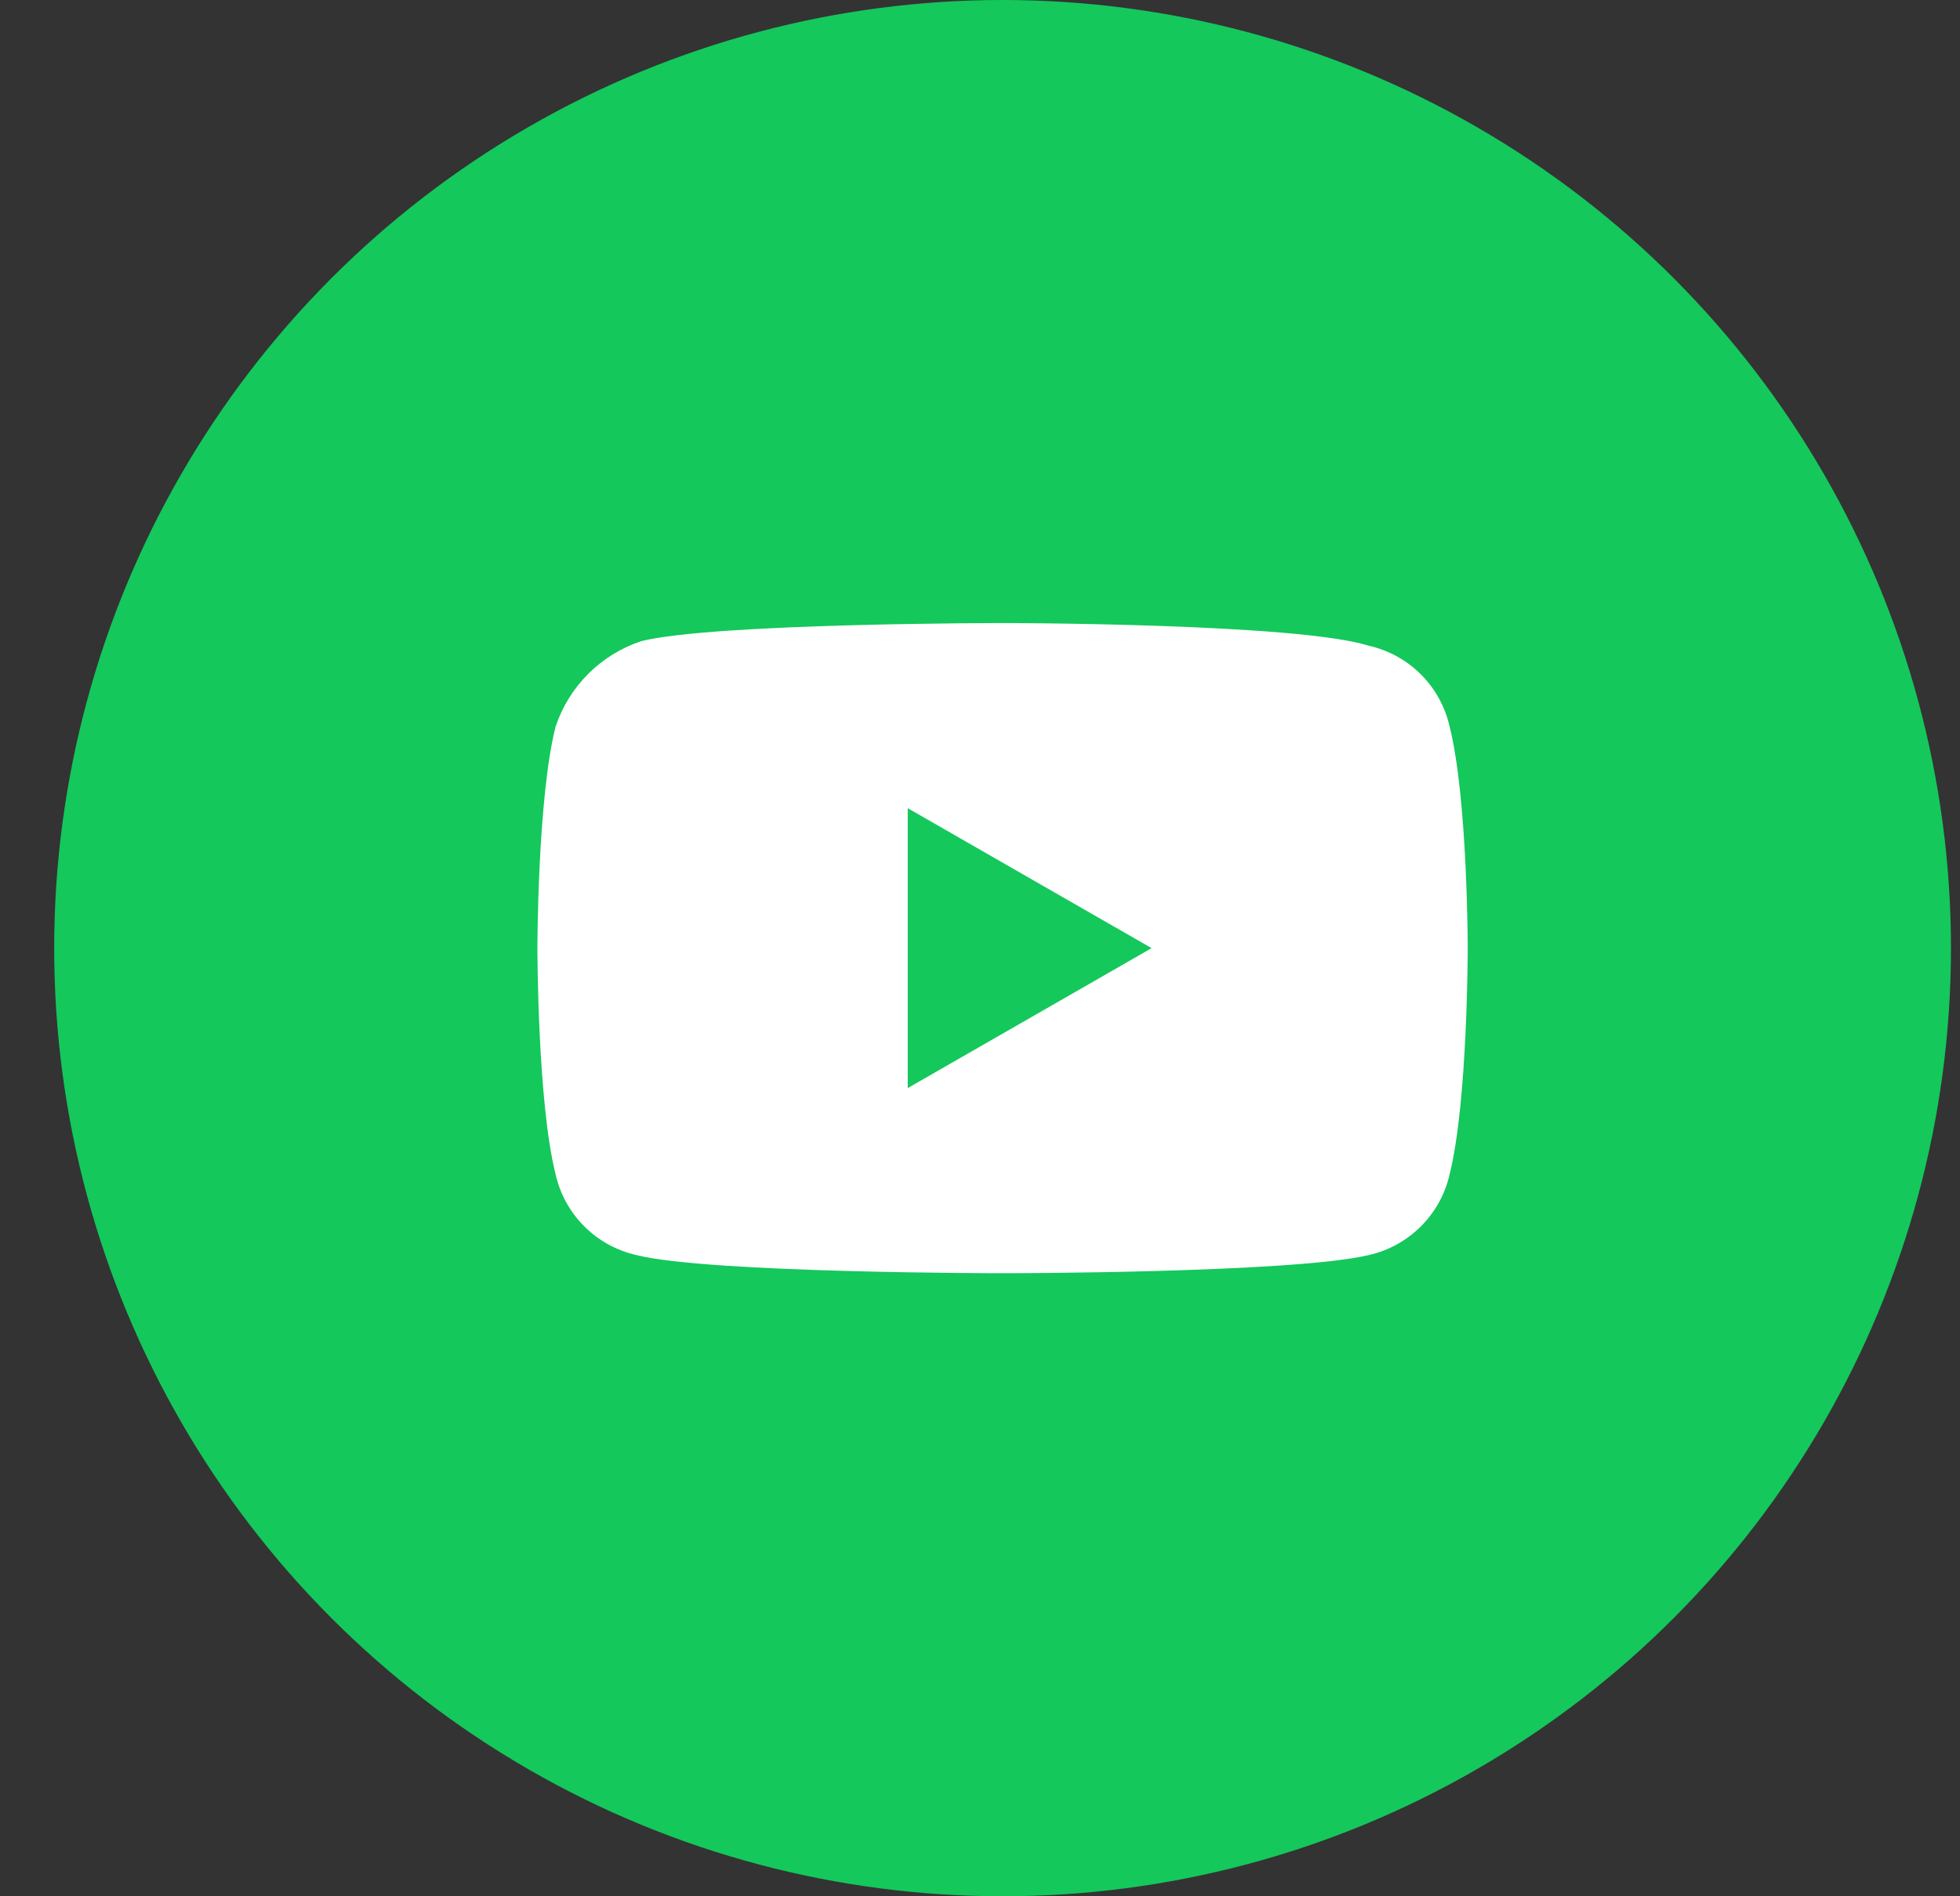 <svg width="31" height="30" viewBox="0 0 31 30" fill="none" xmlns="http://www.w3.org/2000/svg">
<rect x="0" y="0" width="31" height="30" fill="#333333" stroke="none"/>
<circle cx="15.857" cy="15" r="15" fill="#14C85C"/>
<path d="M22.929 11.5C22.786 10.857 22.286 10.357 21.643 10.214C20.5 9.857 15.857 9.857 15.857 9.857C15.857 9.857 11.286 9.857 10.143 10.143C9.5 10.357 9 10.857 8.786 11.5C8.5 12.643 8.5 15 8.5 15C8.5 15 8.5 17.429 8.786 18.572C8.929 19.214 9.429 19.714 10.071 19.857C11.214 20.143 15.857 20.143 15.857 20.143C15.857 20.143 20.429 20.143 21.643 19.857C22.286 19.714 22.786 19.214 22.929 18.572C23.214 17.429 23.214 15 23.214 15C23.214 15 23.214 12.643 22.929 11.5ZM14.357 17.214V12.786L18.214 15L14.357 17.214Z" fill="white"/>
</svg>
